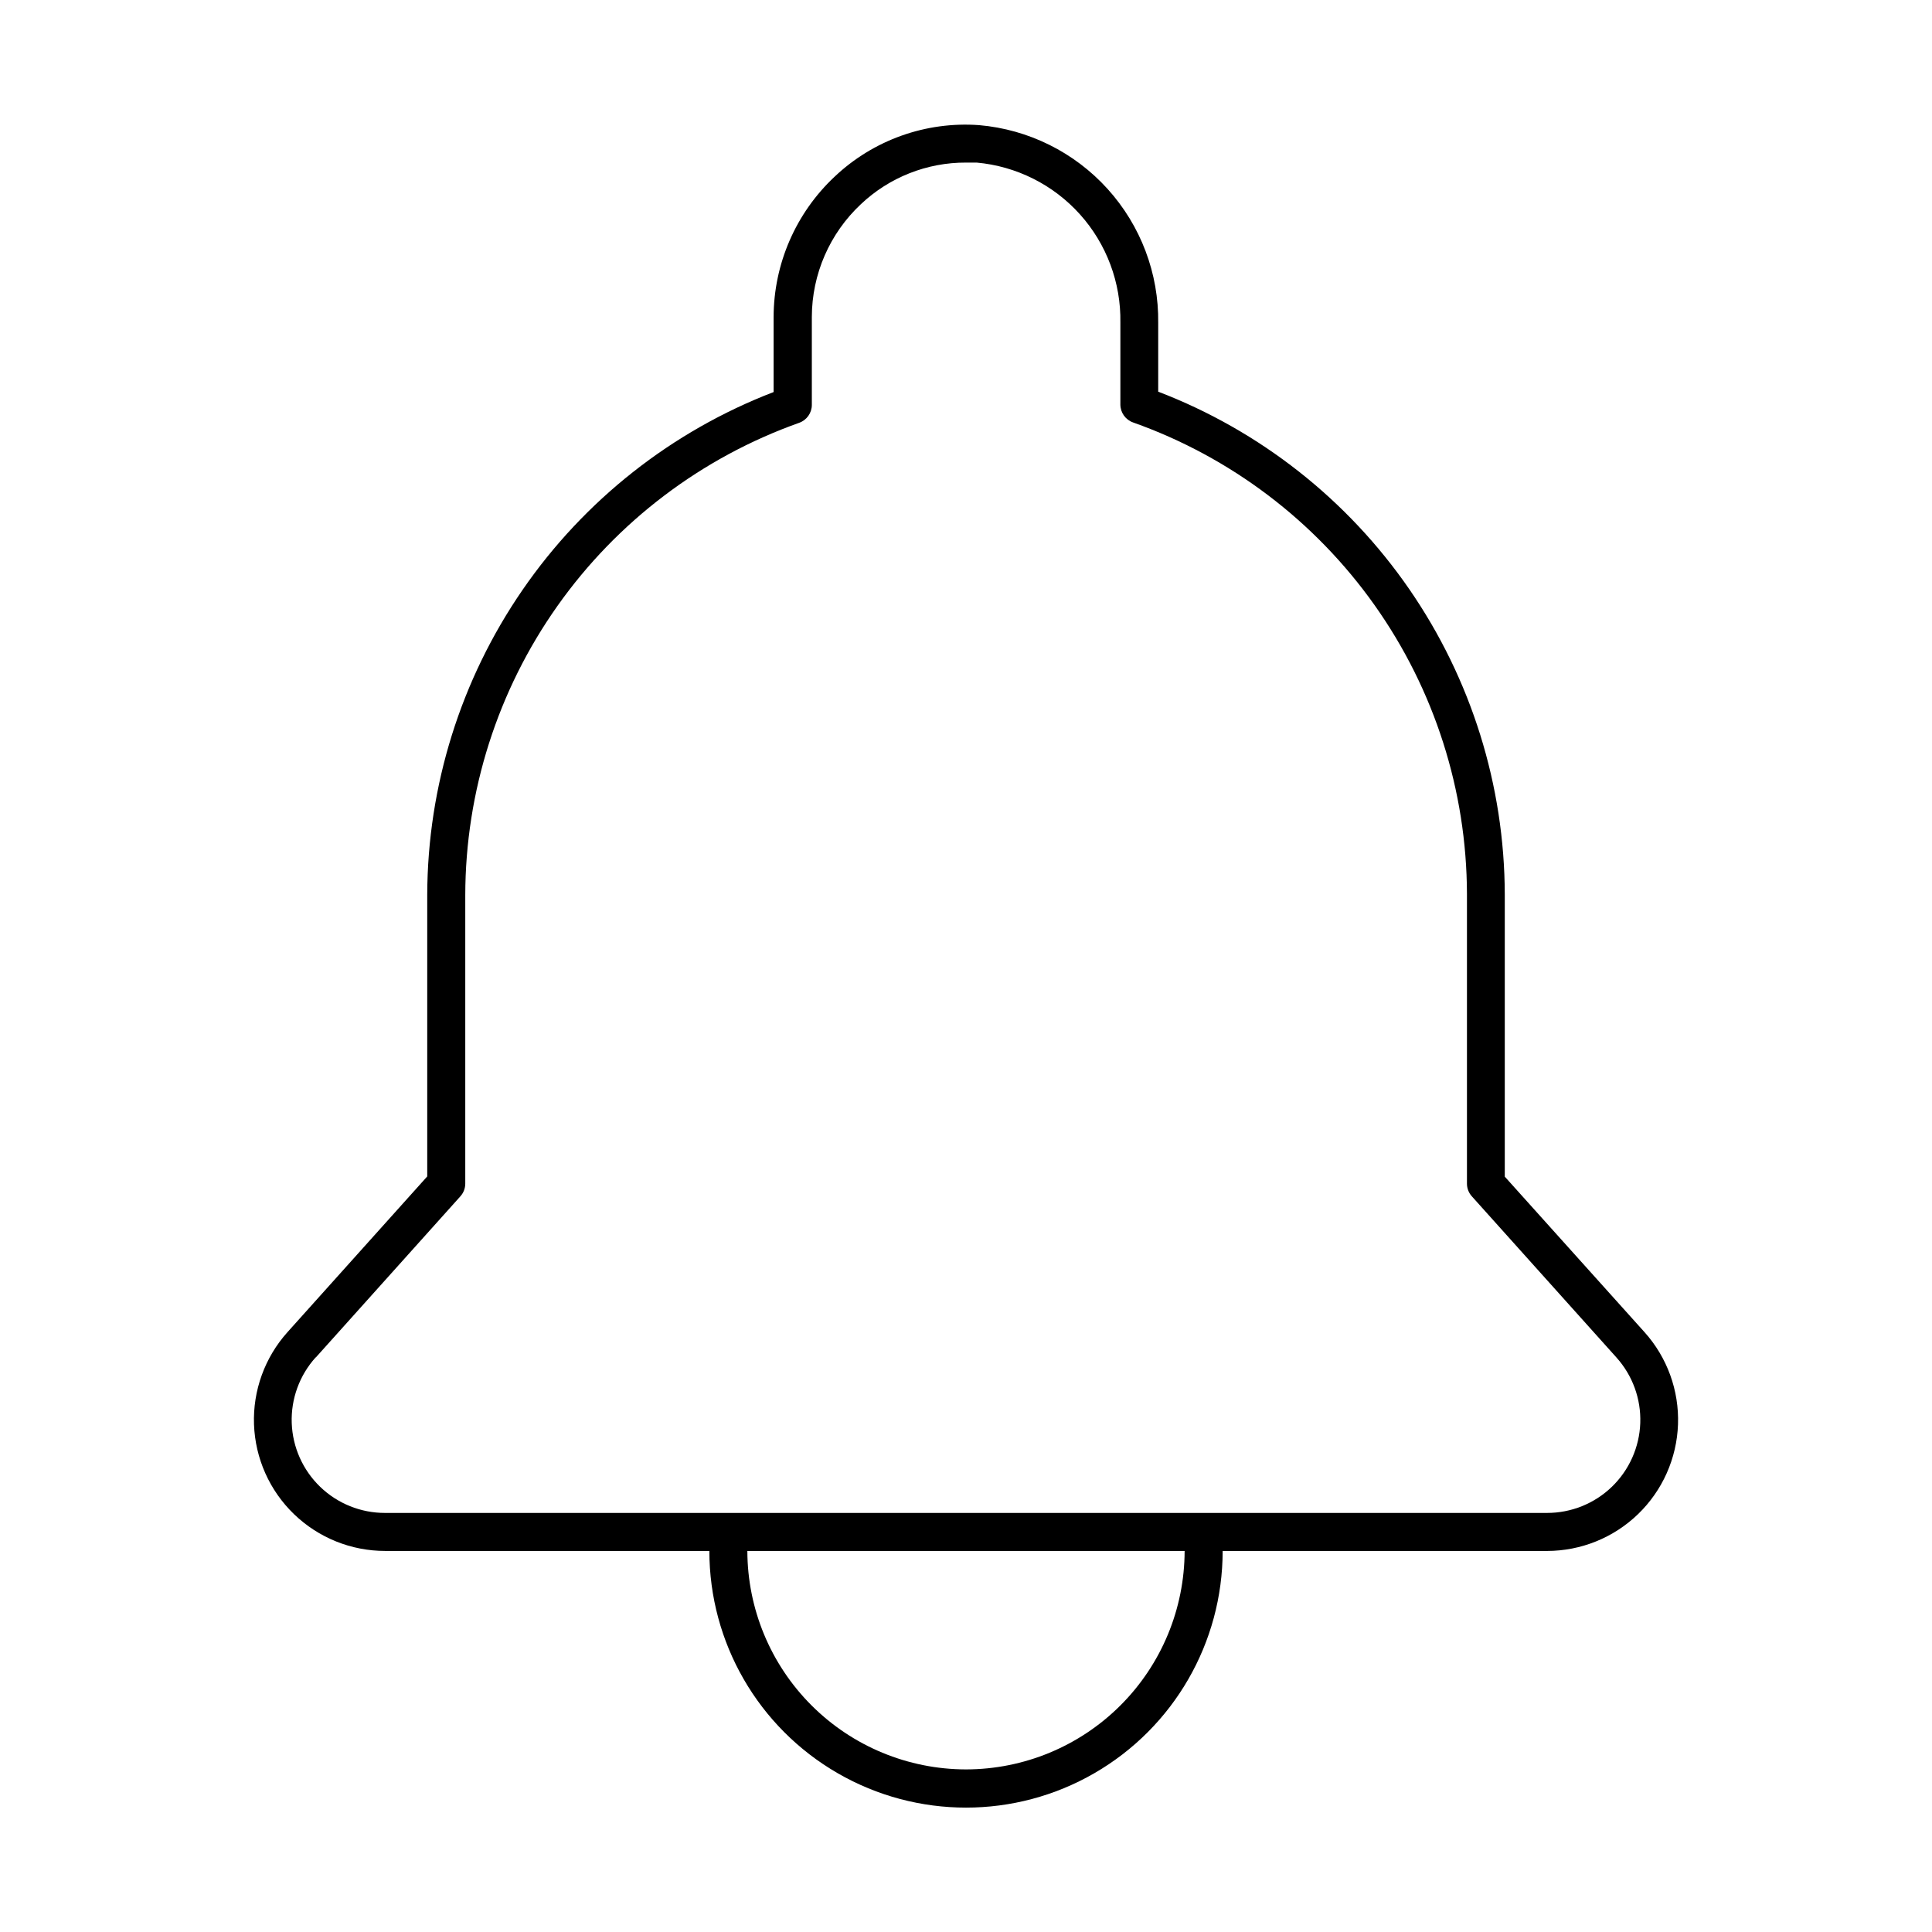 <?xml version="1.0" encoding="UTF-8"?>
<!-- The Best Svg Icon site in the world: iconSvg.co, Visit us! https://iconsvg.co -->
<svg fill="#000000" width="800px" height="800px" version="1.1" viewBox="144 144 512 512" xmlns="http://www.w3.org/2000/svg">
 <path d="m246.04 555.02h85.949c0 24.301 12.965 46.754 34.008 58.902 21.043 12.152 46.969 12.152 68.012 0 21.047-12.148 34.008-34.602 34.008-58.902h85.949c9.004-0.004 17.652-3.5 24.129-9.754 6.477-6.254 10.273-14.773 10.594-23.77 0.32-8.996-2.859-17.766-8.875-24.465l-37.031-41.211v-74.766c-0.066-28.887-8.875-57.078-25.27-80.863-16.395-23.785-39.602-42.051-66.574-52.395v-18.188c0.176-13.117-4.621-25.82-13.422-35.547-8.805-9.73-20.965-15.766-34.035-16.898-14.117-1.027-28.012 3.926-38.293 13.652-10.293 9.648-16.148 23.121-16.172 37.23v19.852c-26.953 10.363-50.145 28.637-66.523 52.418-16.383 23.781-25.191 51.961-25.27 80.84v74.613l-37.031 41.262c-6.016 6.703-9.199 15.48-8.875 24.48 0.328 9.004 4.133 17.527 10.621 23.777 6.484 6.25 15.145 9.738 24.152 9.73zm153.96 57.891c-15.355-0.016-30.078-6.117-40.938-16.969-10.859-10.852-16.977-25.566-17.004-40.922h115.88c-0.027 15.355-6.141 30.07-17.004 40.922-10.859 10.852-25.582 16.953-40.934 16.969zm-172.3-109.18 38.289-42.672v-0.004c0.84-0.922 1.309-2.125 1.312-3.375v-76.527c0.055-27.426 8.582-54.168 24.418-76.559 15.84-22.395 38.207-39.348 64.051-48.539 2.012-0.703 3.367-2.602 3.375-4.734v-23.328c0.02-11.324 4.727-22.137 12.996-29.875 7.523-7.121 17.504-11.07 27.863-11.031h2.82c10.531 0.953 20.312 5.856 27.379 13.723 7.066 7.871 10.891 18.121 10.707 28.695v21.715c0.012 2.137 1.363 4.031 3.379 4.738 25.824 9.168 48.184 26.094 64.02 48.461 15.836 22.363 24.375 49.078 24.449 76.48v76.781c0 1.25 0.469 2.453 1.309 3.375l38.289 42.672v0.004c4.289 4.758 6.559 10.996 6.332 17.395-0.227 6.402-2.934 12.465-7.543 16.906-4.613 4.445-10.773 6.922-17.18 6.91h-307.93c-6.406 0.012-12.566-2.465-17.176-6.91-4.613-4.441-7.32-10.504-7.547-16.906-0.227-6.398 2.047-12.637 6.332-17.395z"/>
</svg>